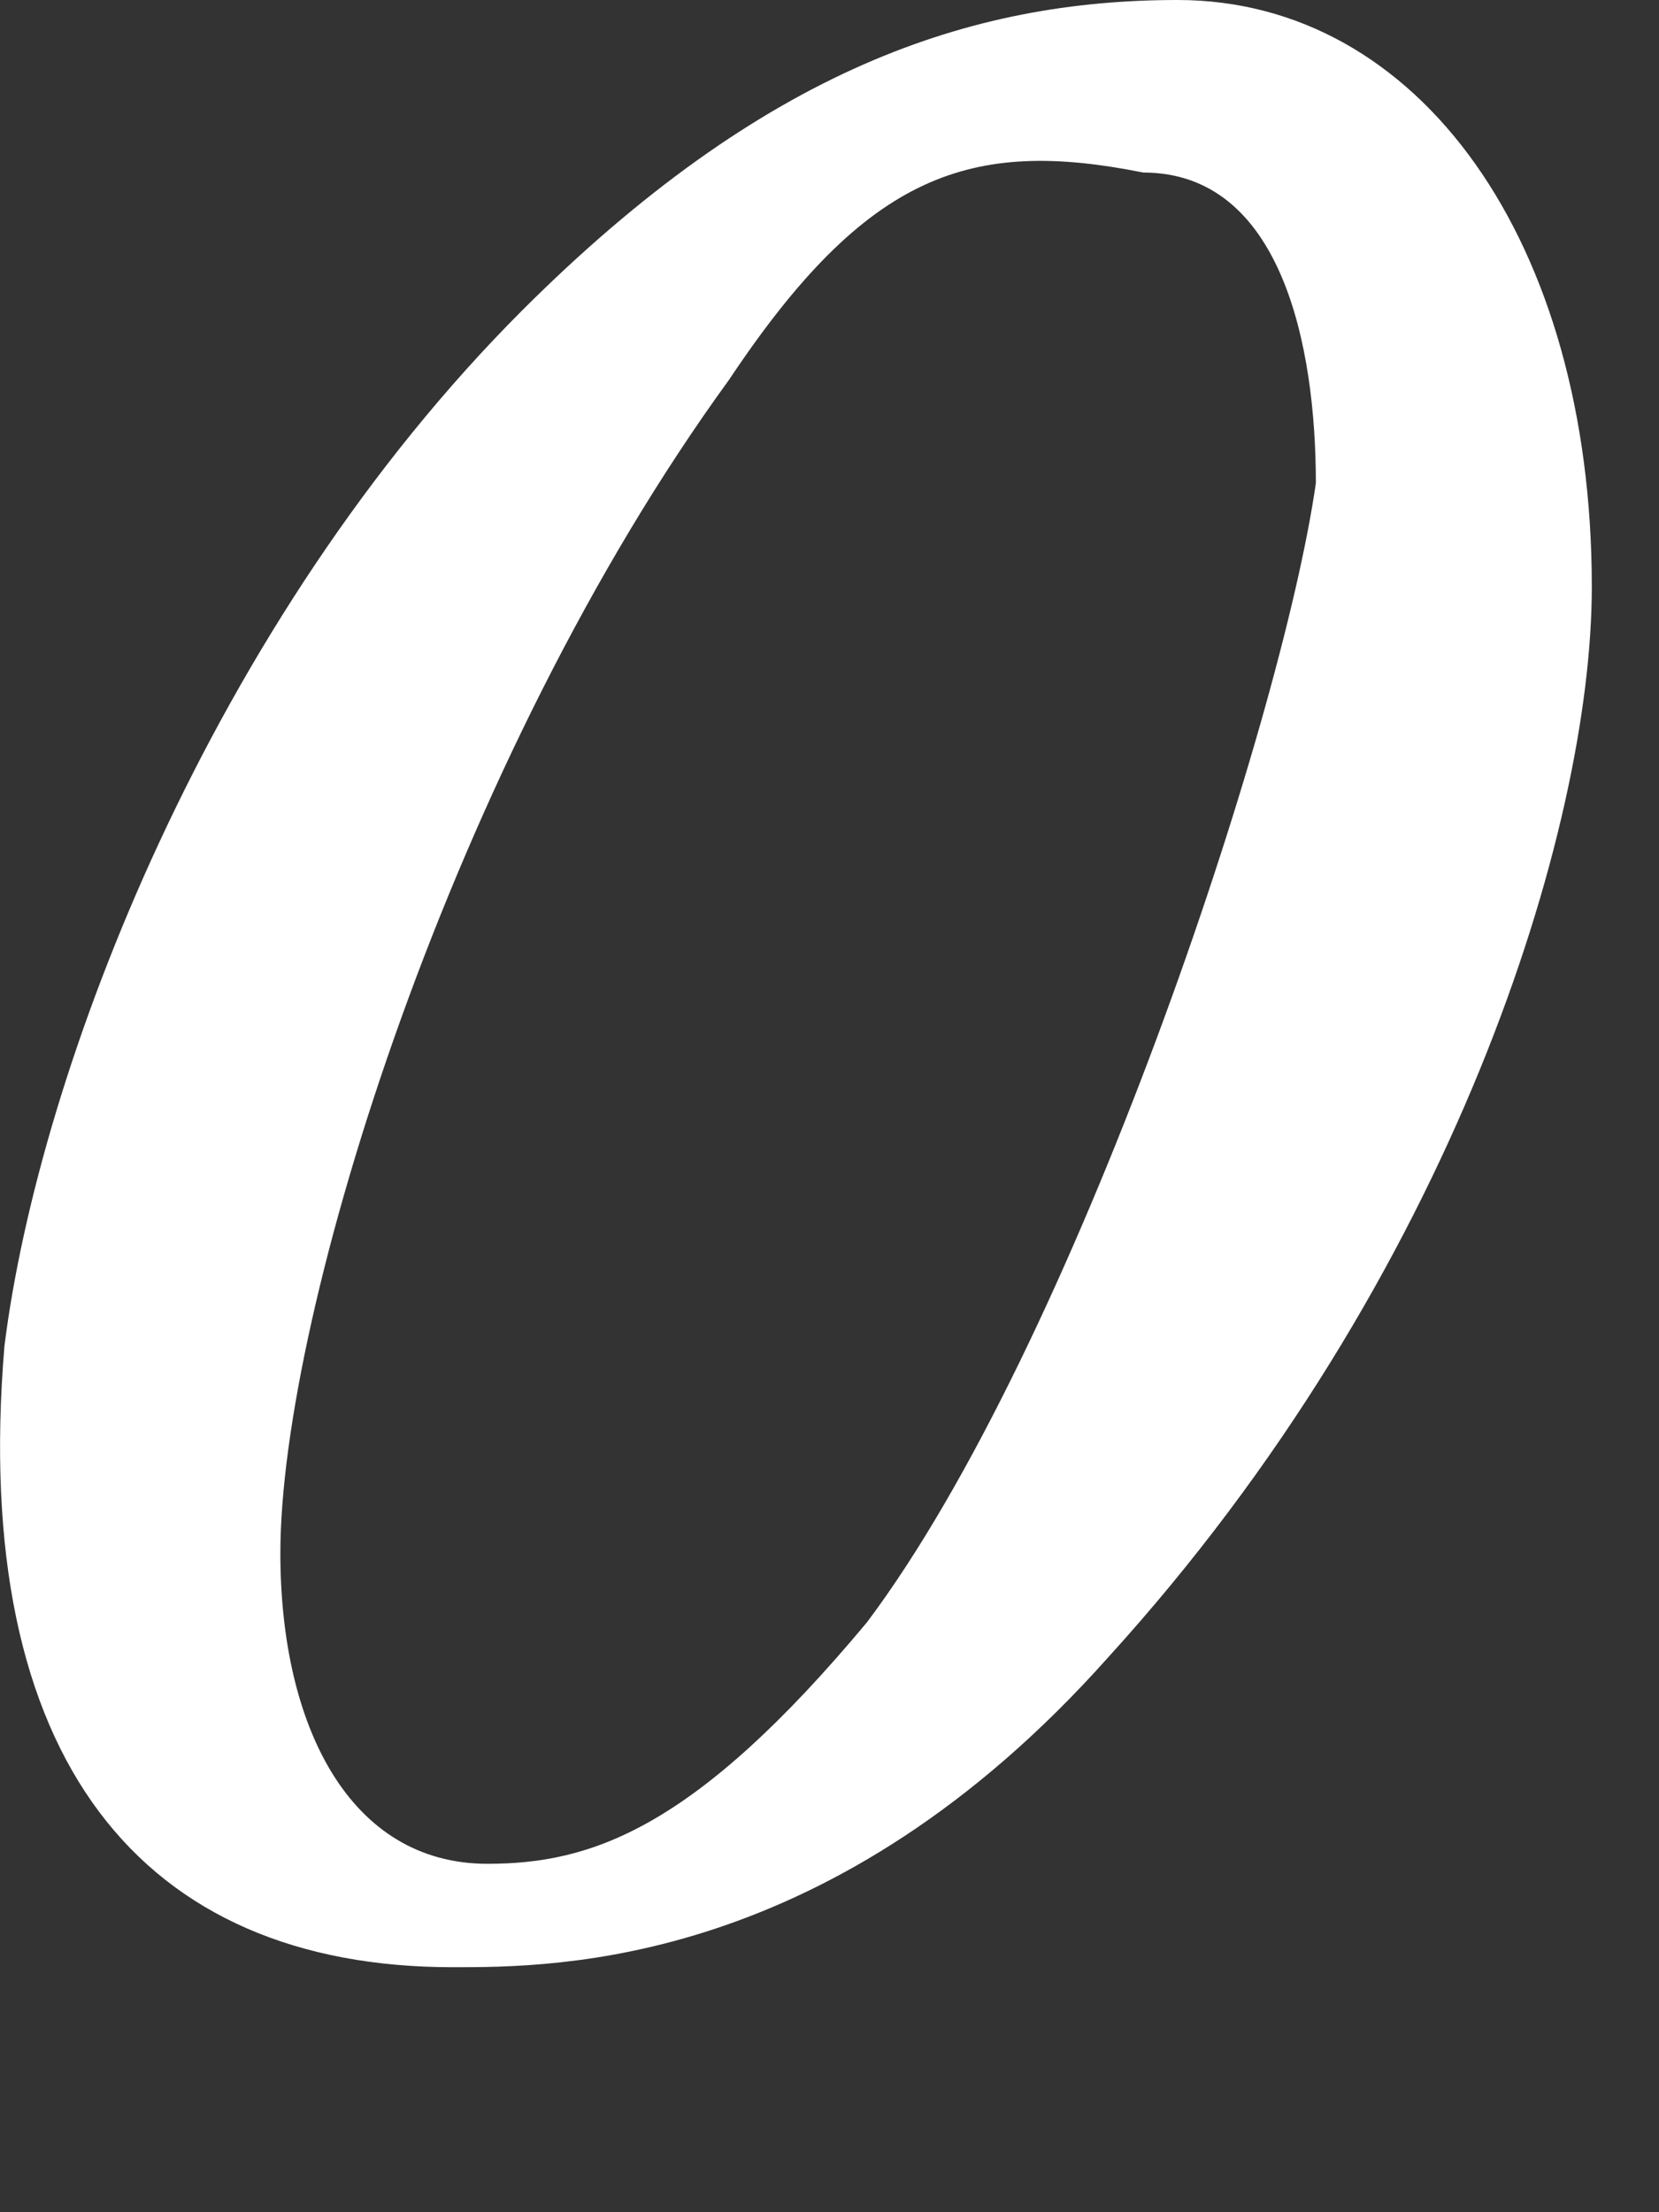 <?xml version="1.0" encoding="utf-8"?>
<svg xmlns="http://www.w3.org/2000/svg" fill="none" height="100%" overflow="visible" preserveAspectRatio="none" style="display: block;" viewBox="0 0 6 8" width="100%">
<rect x="0" y="0" width="6" height="8" fill="#333333" stroke="none"/>
<path d="M5.757 2.122C5.757 2.996 5.258 4.618 4.01 5.991C3.011 7.114 2.013 7.114 1.638 7.114C0.515 7.114 -0.109 6.366 0.016 4.868C0.141 3.869 0.765 2.247 1.888 1.123C2.762 0.25 3.511 0 4.259 0C5.133 0 5.757 0.874 5.757 2.122ZM2.637 1.373C1.638 2.746 1.014 4.743 1.014 5.617C1.014 6.241 1.264 6.74 1.763 6.74C2.138 6.74 2.512 6.615 3.136 5.866C3.885 4.868 4.634 2.621 4.759 1.747C4.759 1.248 4.634 0.624 4.135 0.624C3.511 0.499 3.136 0.624 2.637 1.373Z" fill="white" id="Vector"/>
</svg>